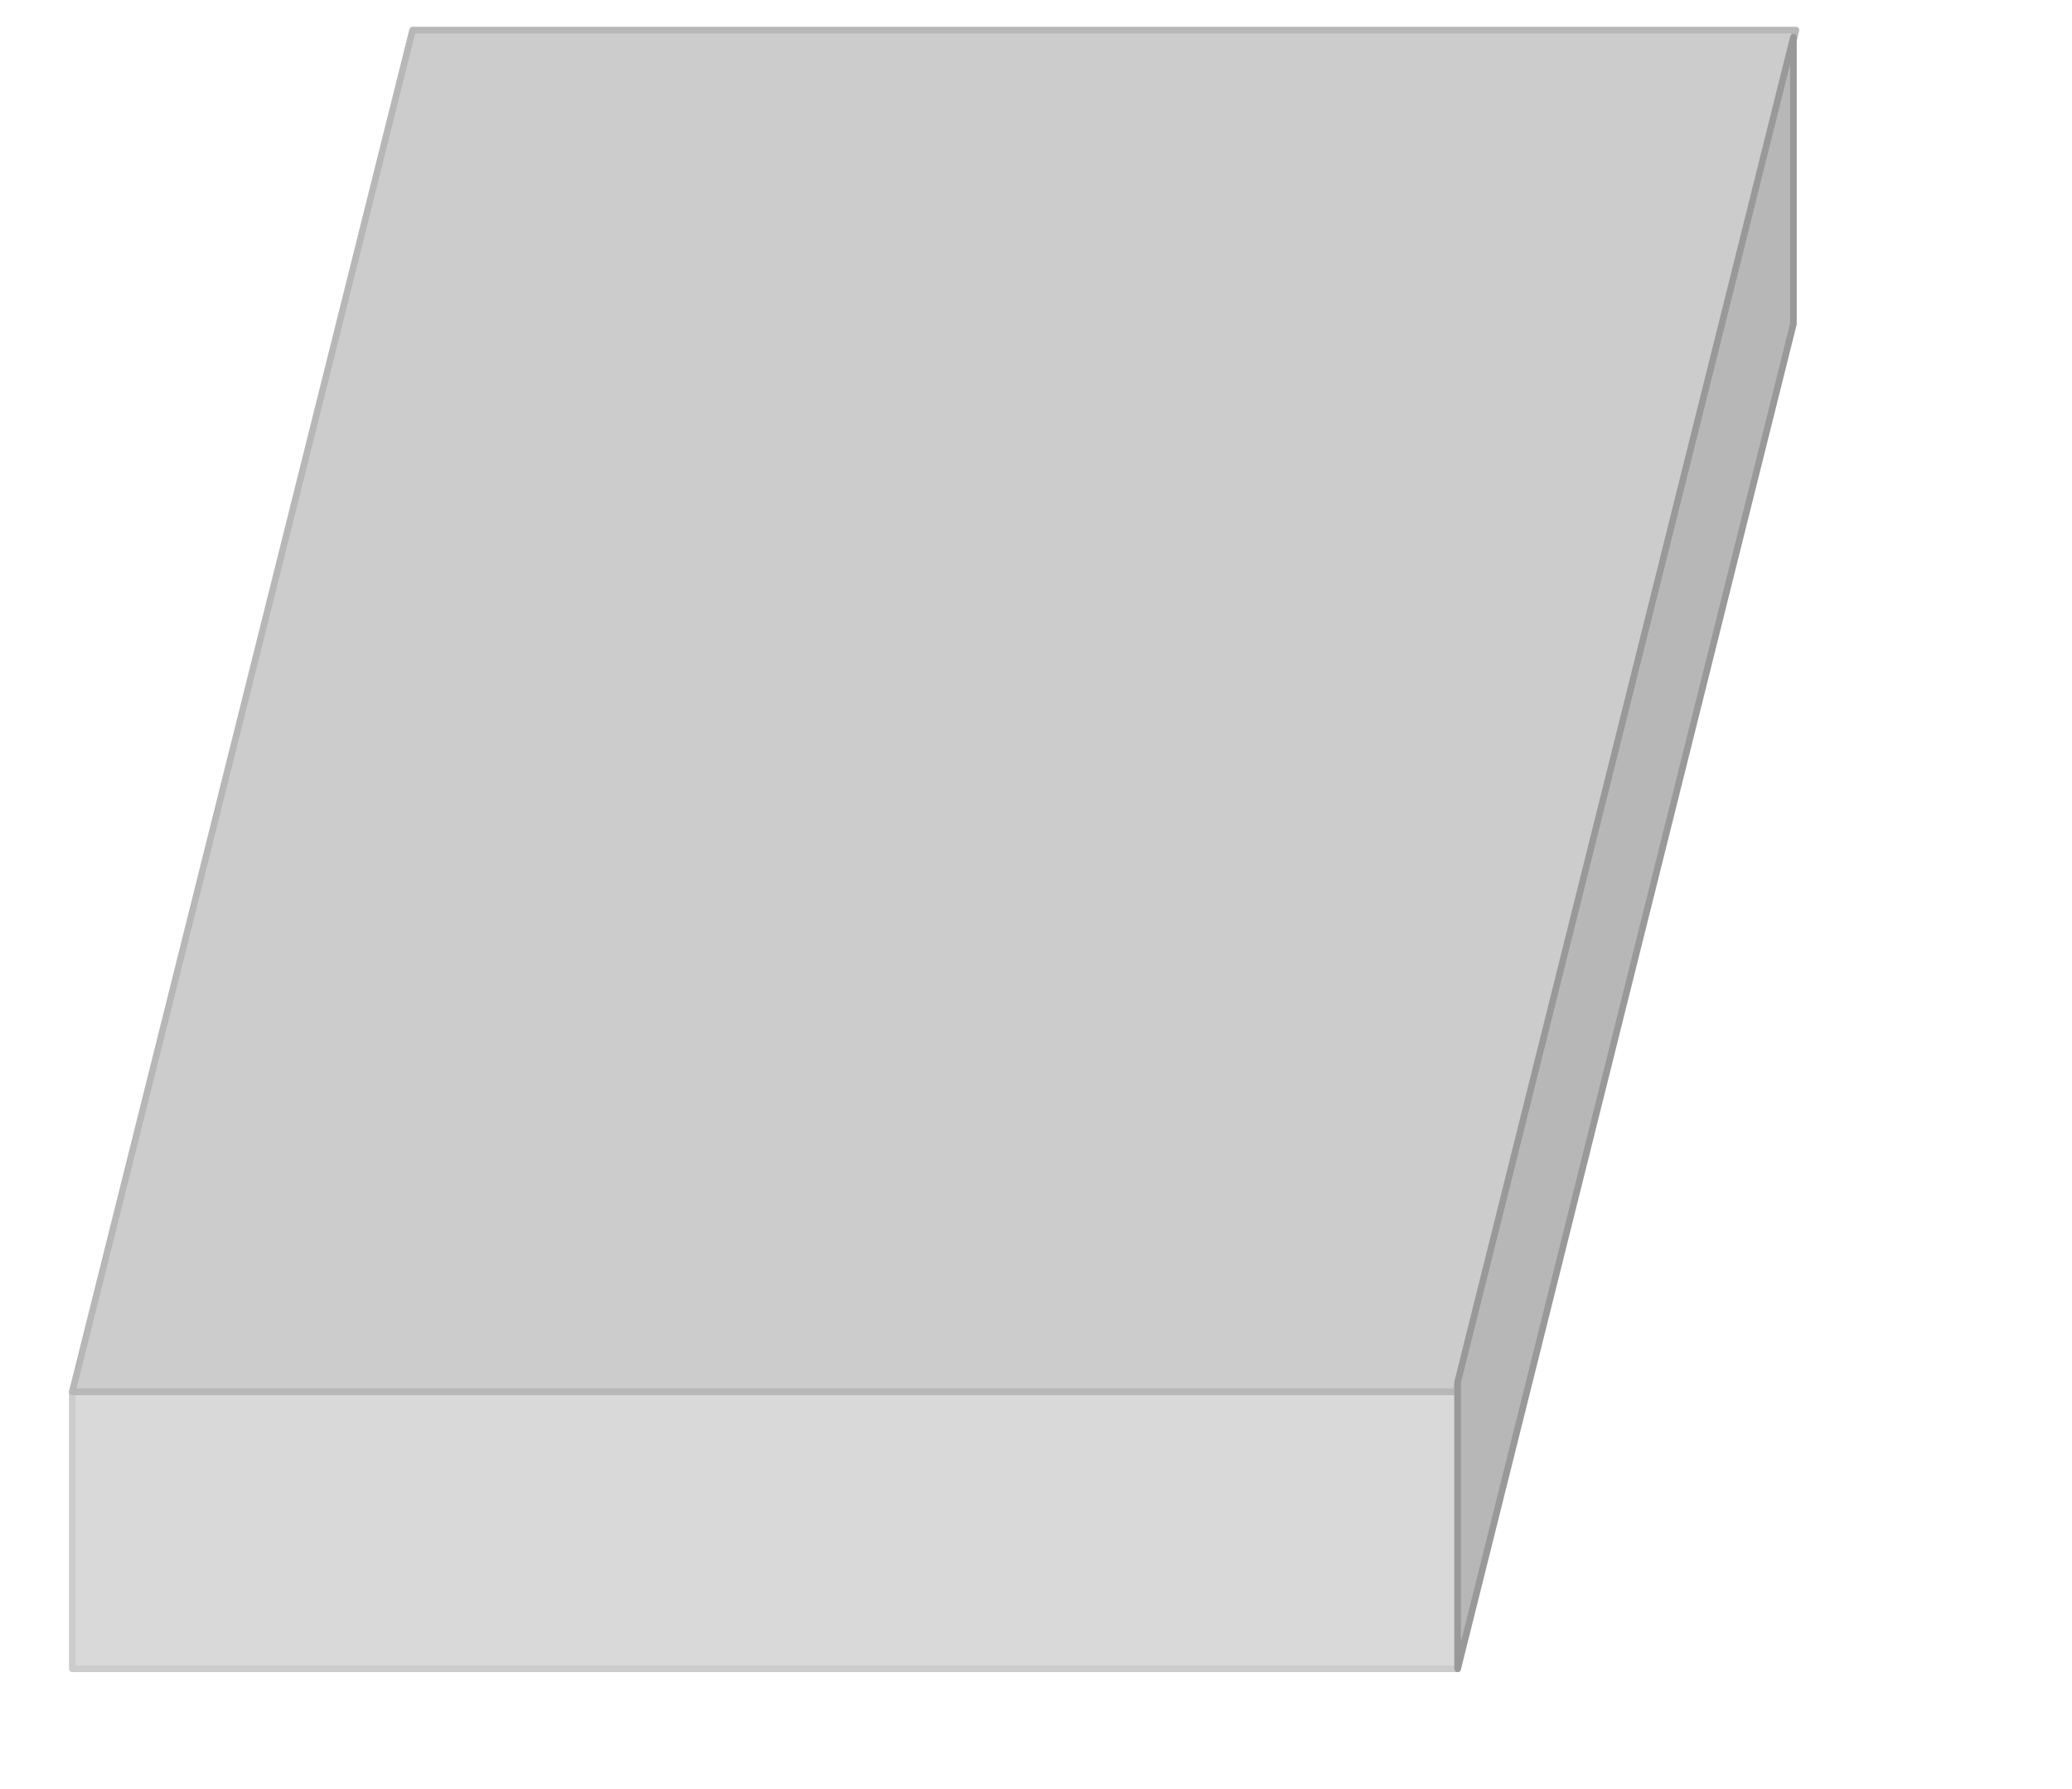 <?xml version="1.0" standalone="yes"?>

<svg version="1.1" viewBox="0.0 0.0 311.94 269.32" fill="none" stroke="none" stroke-linecap="square" stroke-miterlimit="10" xmlns="http://www.w3.org/2000/svg" xmlns:xlink="http://www.w3.org/1999/xlink"><clipPath id="p.0"><path d="m0 0l311.94 0l0 269.32l-311.94 0l0 -269.32z" clip-rule="nonzero"></path></clipPath><g clip-path="url(#p.0)"><path fill="#000000" fill-opacity="0.0" d="m0 0l311.94 0l0 269.32l-311.94 0z" fill-rule="nonzero"></path><path fill="#d9d9d9" d="m10.882 209.475l208.567 0l0 41.701l-208.567 0z" fill-rule="nonzero"></path><path stroke="#cccccc" stroke-width="1.0" stroke-linejoin="round" stroke-linecap="butt" d="m10.882 209.475l208.567 0l0 41.701l-208.567 0z" fill-rule="nonzero"></path><path fill="#cccccc" d="m10.882 209.478l51.236 -204.945l208.26 0l-51.236 204.945z" fill-rule="nonzero"></path><path stroke="#b7b7b7" stroke-width="1.0" stroke-linejoin="round" stroke-linecap="butt" d="m10.882 209.478l51.236 -204.945l208.26 0l-51.236 204.945z" fill-rule="nonzero"></path><path fill="#b7b7b7" d="m219.449 251.176l50.551 -202.433l0 -43.142l-50.551 202.433z" fill-rule="nonzero"></path><path stroke="#999999" stroke-width="1.0" stroke-linejoin="round" stroke-linecap="butt" d="m219.449 251.176l50.551 -202.433l0 -43.142l-50.551 202.433z" fill-rule="nonzero"></path></g></svg>

